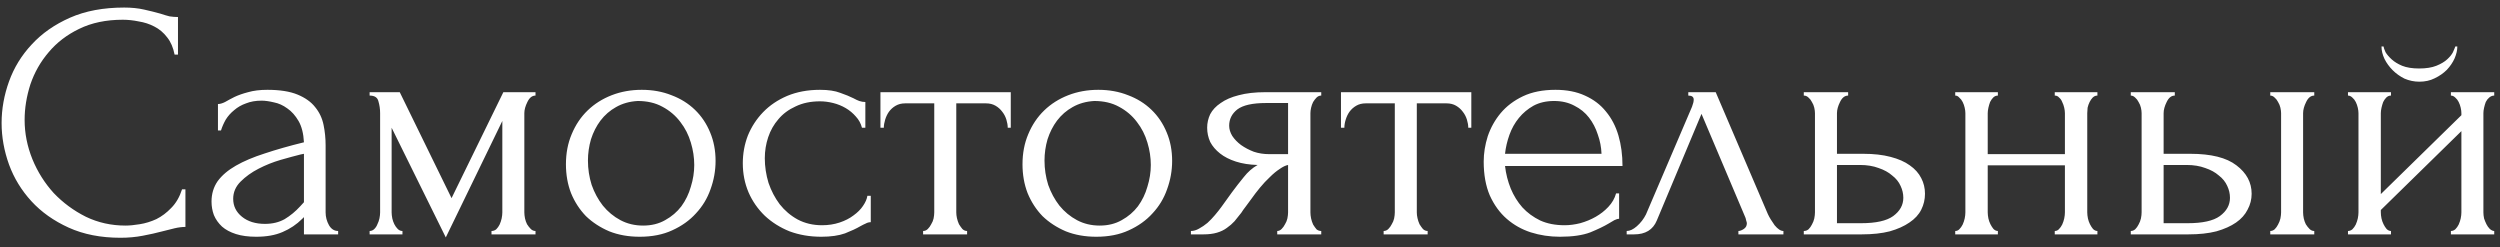 <?xml version="1.0" encoding="UTF-8"?> <svg xmlns="http://www.w3.org/2000/svg" width="192" height="19" viewBox="0 0 192 19" fill="none"><rect x="0" y="0" width="192" height="19" fill="#333333" stroke="none"/><path d="M9.431 1.516C8.149 1.516 7.031 1.75 6.077 2.218C5.141 2.669 4.361 3.267 3.737 4.012C3.113 4.74 2.645 5.563 2.333 6.482C2.039 7.401 1.891 8.311 1.891 9.212C1.891 10.235 2.091 11.24 2.489 12.228C2.888 13.199 3.434 14.065 4.127 14.828C4.838 15.573 5.661 16.18 6.597 16.648C7.533 17.099 8.547 17.324 9.639 17.324C9.951 17.324 10.315 17.289 10.731 17.22C11.165 17.151 11.589 17.021 12.005 16.83C12.421 16.622 12.803 16.336 13.149 15.972C13.513 15.608 13.791 15.131 13.981 14.542H14.241V17.428C13.981 17.428 13.704 17.463 13.409 17.532C13.132 17.601 12.82 17.679 12.473 17.766C12.023 17.887 11.52 18 10.965 18.104C10.428 18.208 9.856 18.26 9.249 18.26C7.741 18.26 6.415 18 5.271 17.48C4.127 16.96 3.174 16.284 2.411 15.452C1.649 14.62 1.077 13.684 0.695 12.644C0.314 11.587 0.123 10.521 0.123 9.446C0.123 8.371 0.314 7.305 0.695 6.248C1.077 5.191 1.657 4.246 2.437 3.414C3.217 2.565 4.197 1.88 5.375 1.36C6.554 0.84 7.941 0.58 9.535 0.58C10.107 0.58 10.619 0.632 11.069 0.736C11.537 0.84 11.953 0.944 12.317 1.048C12.577 1.135 12.811 1.204 13.019 1.256C13.245 1.291 13.461 1.308 13.669 1.308V4.194H13.409C13.305 3.657 13.115 3.215 12.837 2.868C12.56 2.504 12.231 2.227 11.849 2.036C11.485 1.845 11.087 1.715 10.653 1.646C10.237 1.559 9.83 1.516 9.431 1.516ZM23.343 18V16.674L23.213 16.804C22.779 17.237 22.277 17.575 21.705 17.818C21.15 18.061 20.474 18.182 19.677 18.182C19.07 18.182 18.55 18.113 18.117 17.974C17.683 17.835 17.328 17.645 17.051 17.402C16.773 17.142 16.565 16.847 16.427 16.518C16.305 16.189 16.245 15.842 16.245 15.478C16.245 14.889 16.401 14.369 16.713 13.918C17.042 13.467 17.51 13.069 18.117 12.722C18.723 12.375 19.46 12.063 20.327 11.786C21.211 11.491 22.216 11.205 23.343 10.928C23.308 10.252 23.169 9.706 22.927 9.29C22.684 8.874 22.398 8.553 22.069 8.328C21.739 8.085 21.393 7.929 21.029 7.86C20.665 7.773 20.353 7.73 20.093 7.73C19.642 7.73 19.243 7.799 18.897 7.938C18.55 8.059 18.247 8.233 17.987 8.458C17.727 8.666 17.51 8.909 17.337 9.186C17.181 9.463 17.059 9.741 16.973 10.018H16.739V7.99C16.895 7.99 17.077 7.938 17.285 7.834C17.493 7.713 17.735 7.583 18.013 7.444C18.307 7.305 18.654 7.184 19.053 7.08C19.469 6.959 19.963 6.898 20.535 6.898C21.488 6.898 22.259 7.019 22.849 7.262C23.438 7.505 23.889 7.825 24.201 8.224C24.53 8.623 24.747 9.082 24.851 9.602C24.955 10.105 25.007 10.625 25.007 11.162V16.31C25.007 16.657 25.093 16.986 25.267 17.298C25.44 17.593 25.674 17.74 25.969 17.74V18H23.343ZM23.343 15.53V11.812L23.083 11.864C22.667 11.968 22.155 12.107 21.549 12.28C20.959 12.453 20.396 12.679 19.859 12.956C19.321 13.233 18.862 13.563 18.481 13.944C18.099 14.325 17.909 14.767 17.909 15.27C17.909 15.825 18.134 16.284 18.585 16.648C19.035 17.012 19.625 17.194 20.353 17.194C20.925 17.194 21.427 17.073 21.861 16.83C22.294 16.57 22.693 16.241 23.057 15.842L23.343 15.53ZM40.269 16.31C40.269 16.449 40.287 16.605 40.321 16.778C40.356 16.934 40.408 17.081 40.477 17.22C40.564 17.359 40.659 17.48 40.763 17.584C40.867 17.688 40.989 17.74 41.127 17.74V18H37.747V17.74C37.886 17.74 38.007 17.697 38.111 17.61C38.215 17.506 38.302 17.385 38.371 17.246C38.441 17.09 38.493 16.934 38.527 16.778C38.562 16.605 38.579 16.449 38.579 16.31V9.29L34.237 18.234L30.077 9.81V16.31C30.077 16.449 30.095 16.605 30.129 16.778C30.164 16.934 30.216 17.081 30.285 17.22C30.355 17.359 30.441 17.48 30.545 17.584C30.649 17.688 30.771 17.74 30.909 17.74V18H28.387V17.74C28.526 17.74 28.647 17.688 28.751 17.584C28.855 17.48 28.933 17.359 28.985 17.22C29.055 17.081 29.107 16.934 29.141 16.778C29.176 16.605 29.193 16.449 29.193 16.31V8.692C29.193 8.38 29.15 8.077 29.063 7.782C28.994 7.487 28.769 7.34 28.387 7.34V7.08H30.701L34.679 15.218L38.657 7.08H41.127V7.34C40.867 7.34 40.659 7.505 40.503 7.834C40.347 8.146 40.269 8.432 40.269 8.692V16.31ZM49.132 18.182C48.265 18.182 47.485 18.043 46.792 17.766C46.099 17.471 45.501 17.081 44.998 16.596C44.513 16.093 44.131 15.504 43.854 14.828C43.594 14.152 43.464 13.415 43.464 12.618C43.464 11.769 43.611 10.997 43.906 10.304C44.201 9.593 44.608 8.987 45.128 8.484C45.648 7.981 46.263 7.591 46.974 7.314C47.685 7.037 48.456 6.898 49.288 6.898C50.12 6.898 50.883 7.037 51.576 7.314C52.269 7.574 52.867 7.947 53.37 8.432C53.873 8.917 54.263 9.498 54.54 10.174C54.817 10.833 54.956 11.561 54.956 12.358C54.956 13.103 54.826 13.831 54.566 14.542C54.323 15.235 53.951 15.851 53.448 16.388C52.963 16.925 52.356 17.359 51.628 17.688C50.917 18.017 50.085 18.182 49.132 18.182ZM48.976 7.756C48.352 7.791 47.797 7.947 47.312 8.224C46.844 8.484 46.445 8.831 46.116 9.264C45.804 9.68 45.561 10.157 45.388 10.694C45.232 11.231 45.154 11.777 45.154 12.332C45.154 12.973 45.249 13.597 45.44 14.204C45.648 14.793 45.934 15.322 46.298 15.79C46.679 16.258 47.13 16.631 47.65 16.908C48.17 17.185 48.751 17.324 49.392 17.324C50.033 17.324 50.597 17.185 51.082 16.908C51.585 16.631 52.001 16.275 52.33 15.842C52.659 15.391 52.902 14.889 53.058 14.334C53.231 13.779 53.318 13.225 53.318 12.67C53.318 12.098 53.231 11.526 53.058 10.954C52.885 10.365 52.616 9.836 52.252 9.368C51.888 8.883 51.429 8.493 50.874 8.198C50.337 7.903 49.704 7.756 48.976 7.756ZM66.875 17.064C66.737 17.064 66.607 17.099 66.485 17.168C66.364 17.22 66.225 17.289 66.069 17.376C65.775 17.549 65.385 17.731 64.899 17.922C64.414 18.095 63.807 18.182 63.079 18.182C62.195 18.182 61.381 18.043 60.635 17.766C59.907 17.471 59.275 17.073 58.737 16.57C58.2 16.05 57.784 15.452 57.489 14.776C57.195 14.083 57.047 13.337 57.047 12.54C57.047 11.795 57.177 11.084 57.437 10.408C57.715 9.732 58.105 9.134 58.607 8.614C59.11 8.094 59.725 7.678 60.453 7.366C61.199 7.054 62.039 6.898 62.975 6.898C63.617 6.898 64.137 6.976 64.535 7.132C64.934 7.271 65.272 7.409 65.549 7.548C65.705 7.635 65.853 7.704 65.991 7.756C66.147 7.808 66.303 7.834 66.459 7.834V9.81H66.199C66.113 9.481 65.957 9.195 65.731 8.952C65.506 8.692 65.246 8.475 64.951 8.302C64.657 8.129 64.336 7.999 63.989 7.912C63.643 7.825 63.305 7.782 62.975 7.782C62.265 7.782 61.641 7.912 61.103 8.172C60.566 8.415 60.124 8.744 59.777 9.16C59.431 9.559 59.171 10.018 58.997 10.538C58.824 11.058 58.737 11.595 58.737 12.15C58.737 12.791 58.833 13.424 59.023 14.048C59.231 14.655 59.517 15.201 59.881 15.686C60.263 16.171 60.722 16.561 61.259 16.856C61.814 17.151 62.438 17.298 63.131 17.298C63.617 17.298 64.067 17.229 64.483 17.09C64.899 16.951 65.255 16.769 65.549 16.544C65.861 16.319 66.104 16.076 66.277 15.816C66.468 15.539 66.581 15.279 66.615 15.036H66.875V17.064ZM77.394 9.81C77.394 9.619 77.359 9.411 77.29 9.186C77.22 8.961 77.116 8.761 76.978 8.588C76.839 8.397 76.665 8.241 76.457 8.12C76.249 7.999 76.007 7.938 75.73 7.938H73.442V16.31C73.442 16.449 73.459 16.596 73.493 16.752C73.528 16.908 73.58 17.064 73.65 17.22C73.736 17.359 73.823 17.48 73.909 17.584C74.013 17.688 74.135 17.74 74.273 17.74V18H70.894V17.74C71.032 17.74 71.153 17.688 71.257 17.584C71.362 17.48 71.448 17.359 71.517 17.22C71.604 17.081 71.665 16.934 71.7 16.778C71.734 16.605 71.751 16.449 71.751 16.31V7.938H69.516C69.238 7.938 68.996 7.999 68.787 8.12C68.579 8.241 68.406 8.397 68.267 8.588C68.146 8.761 68.051 8.961 67.981 9.186C67.912 9.411 67.877 9.619 67.877 9.81H67.618V7.08H77.627V9.81H77.394ZM84.196 18.182C83.33 18.182 82.55 18.043 81.856 17.766C81.163 17.471 80.565 17.081 80.062 16.596C79.577 16.093 79.196 15.504 78.918 14.828C78.658 14.152 78.528 13.415 78.528 12.618C78.528 11.769 78.676 10.997 78.97 10.304C79.265 9.593 79.672 8.987 80.192 8.484C80.712 7.981 81.328 7.591 82.038 7.314C82.749 7.037 83.52 6.898 84.352 6.898C85.184 6.898 85.947 7.037 86.64 7.314C87.334 7.574 87.932 7.947 88.434 8.432C88.937 8.917 89.327 9.498 89.604 10.174C89.882 10.833 90.02 11.561 90.02 12.358C90.02 13.103 89.89 13.831 89.63 14.542C89.388 15.235 89.015 15.851 88.512 16.388C88.027 16.925 87.42 17.359 86.692 17.688C85.982 18.017 85.15 18.182 84.196 18.182ZM84.04 7.756C83.416 7.791 82.862 7.947 82.376 8.224C81.908 8.484 81.51 8.831 81.18 9.264C80.868 9.68 80.626 10.157 80.452 10.694C80.296 11.231 80.218 11.777 80.218 12.332C80.218 12.973 80.314 13.597 80.504 14.204C80.712 14.793 80.998 15.322 81.362 15.79C81.744 16.258 82.194 16.631 82.714 16.908C83.234 17.185 83.815 17.324 84.456 17.324C85.098 17.324 85.661 17.185 86.146 16.908C86.649 16.631 87.065 16.275 87.394 15.842C87.724 15.391 87.966 14.889 88.122 14.334C88.296 13.779 88.382 13.225 88.382 12.67C88.382 12.098 88.296 11.526 88.122 10.954C87.949 10.365 87.68 9.836 87.316 9.368C86.952 8.883 86.493 8.493 85.938 8.198C85.401 7.903 84.768 7.756 84.04 7.756ZM100.64 16.31C100.64 16.449 100.657 16.605 100.692 16.778C100.726 16.934 100.778 17.09 100.848 17.246C100.934 17.385 101.021 17.506 101.108 17.61C101.212 17.697 101.333 17.74 101.472 17.74V18H98.092V17.74C98.213 17.74 98.326 17.688 98.43 17.584C98.534 17.48 98.62 17.359 98.69 17.22C98.776 17.081 98.837 16.934 98.872 16.778C98.906 16.605 98.924 16.449 98.924 16.31V12.67C98.733 12.705 98.516 12.809 98.274 12.982C98.031 13.138 97.78 13.346 97.52 13.606C97.26 13.849 97.008 14.117 96.766 14.412C96.523 14.707 96.298 15.001 96.09 15.296C95.916 15.539 95.769 15.738 95.648 15.894C95.526 16.05 95.422 16.197 95.336 16.336C95.162 16.561 94.989 16.778 94.816 16.986C94.642 17.177 94.443 17.35 94.218 17.506C94.01 17.662 93.758 17.783 93.464 17.87C93.169 17.957 92.822 18 92.424 18H91.462V17.74C91.67 17.74 91.878 17.679 92.086 17.558C92.311 17.437 92.528 17.289 92.736 17.116C92.944 16.925 93.134 16.726 93.308 16.518C93.498 16.293 93.663 16.085 93.802 15.894L94.608 14.776C94.902 14.377 95.206 13.987 95.518 13.606C95.83 13.207 96.185 12.895 96.584 12.67C95.96 12.653 95.405 12.566 94.92 12.41C94.434 12.254 94.027 12.046 93.698 11.786C93.368 11.526 93.117 11.231 92.944 10.902C92.788 10.555 92.71 10.191 92.71 9.81C92.71 9.446 92.788 9.099 92.944 8.77C93.117 8.441 93.386 8.155 93.75 7.912C94.114 7.652 94.573 7.453 95.128 7.314C95.7 7.158 96.384 7.08 97.182 7.08H101.472V7.34C101.333 7.34 101.212 7.392 101.108 7.496C101.021 7.583 100.934 7.695 100.848 7.834C100.778 7.973 100.726 8.12 100.692 8.276C100.657 8.432 100.64 8.571 100.64 8.692V16.31ZM94.4 9.654C94.4 9.914 94.478 10.174 94.634 10.434C94.807 10.694 95.032 10.928 95.31 11.136C95.604 11.344 95.934 11.517 96.298 11.656C96.662 11.777 97.052 11.838 97.468 11.838H98.924V7.912H97.234C96.194 7.912 95.457 8.077 95.024 8.406C94.608 8.735 94.4 9.151 94.4 9.654ZM112.763 9.81C112.763 9.619 112.728 9.411 112.659 9.186C112.589 8.961 112.485 8.761 112.347 8.588C112.208 8.397 112.035 8.241 111.827 8.12C111.619 7.999 111.376 7.938 111.099 7.938H108.811V16.31C108.811 16.449 108.828 16.596 108.863 16.752C108.897 16.908 108.949 17.064 109.019 17.22C109.105 17.359 109.192 17.48 109.279 17.584C109.383 17.688 109.504 17.74 109.643 17.74V18H106.263V17.74C106.401 17.74 106.523 17.688 106.627 17.584C106.731 17.48 106.817 17.359 106.887 17.22C106.973 17.081 107.034 16.934 107.069 16.778C107.103 16.605 107.121 16.449 107.121 16.31V7.938H104.885C104.607 7.938 104.365 7.999 104.157 8.12C103.949 8.241 103.775 8.397 103.637 8.588C103.515 8.761 103.42 8.961 103.351 9.186C103.281 9.411 103.247 9.619 103.247 9.81H102.987V7.08H112.997V9.81H112.763ZM115.586 12.748C115.656 13.355 115.803 13.935 116.028 14.49C116.254 15.027 116.548 15.504 116.912 15.92C117.294 16.336 117.753 16.674 118.29 16.934C118.828 17.177 119.452 17.298 120.162 17.298C120.544 17.298 120.942 17.246 121.358 17.142C121.792 17.021 122.19 16.856 122.554 16.648C122.918 16.44 123.239 16.189 123.516 15.894C123.811 15.582 124.01 15.235 124.114 14.854H124.348V16.804C124.244 16.804 124.123 16.839 123.984 16.908C123.863 16.977 123.716 17.064 123.542 17.168C123.196 17.376 122.728 17.601 122.138 17.844C121.549 18.069 120.769 18.182 119.798 18.182C119.018 18.182 118.273 18.069 117.562 17.844C116.869 17.619 116.254 17.272 115.716 16.804C115.179 16.336 114.746 15.738 114.416 15.01C114.104 14.282 113.948 13.415 113.948 12.41C113.948 11.769 114.052 11.119 114.26 10.46C114.486 9.801 114.815 9.212 115.248 8.692C115.699 8.155 116.271 7.721 116.964 7.392C117.658 7.063 118.49 6.898 119.46 6.898C120.327 6.898 121.081 7.045 121.722 7.34C122.381 7.635 122.918 8.042 123.334 8.562C123.768 9.082 124.088 9.697 124.296 10.408C124.504 11.119 124.608 11.899 124.608 12.748H115.586ZM119.356 7.756C118.75 7.756 118.221 7.877 117.77 8.12C117.337 8.363 116.964 8.675 116.652 9.056C116.34 9.437 116.098 9.871 115.924 10.356C115.751 10.841 115.638 11.327 115.586 11.812H122.996C122.979 11.309 122.884 10.815 122.71 10.33C122.554 9.845 122.329 9.411 122.034 9.03C121.74 8.649 121.367 8.345 120.916 8.12C120.466 7.877 119.946 7.756 119.356 7.756ZM133.509 17.74C133.63 17.74 133.769 17.688 133.925 17.584C134.081 17.48 134.159 17.333 134.159 17.142C134.159 17.107 134.142 17.038 134.107 16.934C134.09 16.813 134.046 16.683 133.977 16.544L130.675 8.744L127.243 16.934C126.948 17.645 126.368 18 125.501 18H124.929V17.74C125.172 17.74 125.432 17.619 125.709 17.376C126.004 17.116 126.238 16.813 126.411 16.466L129.947 8.198C130.034 7.973 130.077 7.791 130.077 7.652C130.077 7.444 129.938 7.34 129.661 7.34V7.08H131.767L135.771 16.44C135.892 16.7 136.066 16.986 136.291 17.298C136.534 17.593 136.759 17.74 136.967 17.74V18H133.509V17.74ZM143.107 11.812C143.905 11.812 144.598 11.89 145.187 12.046C145.794 12.202 146.288 12.419 146.669 12.696C147.068 12.973 147.363 13.303 147.553 13.684C147.744 14.048 147.839 14.447 147.839 14.88C147.839 15.313 147.744 15.721 147.553 16.102C147.363 16.483 147.059 16.813 146.643 17.09C146.245 17.367 145.742 17.593 145.135 17.766C144.529 17.922 143.809 18 142.977 18H138.531V17.74C138.67 17.74 138.791 17.697 138.895 17.61C138.999 17.506 139.086 17.385 139.155 17.246C139.242 17.09 139.303 16.934 139.337 16.778C139.372 16.605 139.389 16.449 139.389 16.31V8.692C139.389 8.571 139.372 8.432 139.337 8.276C139.303 8.12 139.242 7.973 139.155 7.834C139.086 7.695 138.999 7.583 138.895 7.496C138.791 7.392 138.67 7.34 138.531 7.34V7.08H141.937V7.34C141.677 7.34 141.469 7.505 141.313 7.834C141.157 8.146 141.079 8.432 141.079 8.692V11.812H143.107ZM142.925 17.142C144.069 17.142 144.893 16.96 145.395 16.596C145.915 16.215 146.175 15.747 146.175 15.192C146.175 14.88 146.106 14.577 145.967 14.282C145.829 13.97 145.612 13.701 145.317 13.476C145.04 13.233 144.693 13.043 144.277 12.904C143.861 12.748 143.385 12.67 142.847 12.67H141.079V17.142H142.925ZM152.657 16.31C152.657 16.449 152.675 16.605 152.709 16.778C152.744 16.934 152.796 17.081 152.865 17.22C152.935 17.359 153.013 17.48 153.099 17.584C153.203 17.688 153.316 17.74 153.437 17.74V18H150.161V17.74C150.283 17.74 150.387 17.697 150.473 17.61C150.577 17.506 150.664 17.385 150.733 17.246C150.803 17.09 150.855 16.934 150.889 16.778C150.924 16.605 150.941 16.449 150.941 16.31V8.692C150.941 8.571 150.924 8.432 150.889 8.276C150.855 8.12 150.803 7.973 150.733 7.834C150.664 7.695 150.577 7.583 150.473 7.496C150.387 7.392 150.283 7.34 150.161 7.34V7.08H153.437V7.34C153.299 7.34 153.177 7.392 153.073 7.496C152.987 7.583 152.909 7.695 152.839 7.834C152.787 7.973 152.744 8.12 152.709 8.276C152.675 8.432 152.657 8.571 152.657 8.692V11.838H158.585V8.692C158.585 8.571 158.568 8.432 158.533 8.276C158.499 8.12 158.447 7.973 158.377 7.834C158.325 7.695 158.247 7.583 158.143 7.496C158.057 7.392 157.944 7.34 157.805 7.34V7.08H161.081V7.34C160.943 7.34 160.821 7.392 160.717 7.496C160.631 7.583 160.553 7.695 160.483 7.834C160.414 7.973 160.362 8.12 160.327 8.276C160.31 8.432 160.301 8.571 160.301 8.692V16.31C160.301 16.449 160.319 16.605 160.353 16.778C160.388 16.934 160.44 17.081 160.509 17.22C160.579 17.359 160.657 17.48 160.743 17.584C160.847 17.688 160.96 17.74 161.081 17.74V18H157.805V17.74C157.927 17.74 158.031 17.697 158.117 17.61C158.221 17.506 158.308 17.385 158.377 17.246C158.447 17.09 158.499 16.934 158.533 16.778C158.568 16.605 158.585 16.449 158.585 16.31V12.696H152.657V16.31ZM174.356 18V17.74C174.477 17.74 174.59 17.697 174.694 17.61C174.798 17.506 174.885 17.385 174.954 17.246C175.041 17.09 175.101 16.934 175.136 16.778C175.171 16.605 175.188 16.449 175.188 16.31V8.692C175.188 8.571 175.171 8.432 175.136 8.276C175.101 8.12 175.041 7.973 174.954 7.834C174.885 7.695 174.798 7.583 174.694 7.496C174.59 7.392 174.477 7.34 174.356 7.34V7.08H177.736V7.34C177.476 7.34 177.268 7.505 177.112 7.834C176.956 8.146 176.878 8.432 176.878 8.692V16.31C176.878 16.449 176.895 16.605 176.93 16.778C176.965 16.934 177.017 17.081 177.086 17.22C177.173 17.359 177.268 17.48 177.372 17.584C177.476 17.688 177.597 17.74 177.736 17.74V18H174.356ZM168.22 11.812C169.815 11.812 170.993 12.107 171.756 12.696C172.536 13.285 172.926 14.013 172.926 14.88C172.926 15.313 172.822 15.721 172.614 16.102C172.423 16.483 172.129 16.813 171.73 17.09C171.331 17.367 170.829 17.593 170.222 17.766C169.615 17.922 168.896 18 168.064 18H163.644V17.74C163.765 17.74 163.878 17.697 163.982 17.61C164.086 17.506 164.173 17.385 164.242 17.246C164.329 17.09 164.389 16.934 164.424 16.778C164.459 16.605 164.476 16.449 164.476 16.31V8.692C164.476 8.571 164.459 8.432 164.424 8.276C164.389 8.12 164.329 7.973 164.242 7.834C164.173 7.695 164.086 7.583 163.982 7.496C163.878 7.392 163.765 7.34 163.644 7.34V7.08H167.024V7.34C166.764 7.34 166.556 7.505 166.4 7.834C166.244 8.146 166.166 8.432 166.166 8.692V11.812H168.22ZM168.012 17.142C169.156 17.142 169.979 16.96 170.482 16.596C171.002 16.215 171.262 15.747 171.262 15.192C171.262 14.88 171.193 14.577 171.054 14.282C170.915 13.97 170.699 13.701 170.404 13.476C170.127 13.233 169.78 13.043 169.364 12.904C168.948 12.748 168.471 12.67 167.934 12.67H166.166V17.142H168.012ZM190.725 16.31C190.725 16.449 190.742 16.605 190.777 16.778C190.829 16.934 190.89 17.081 190.959 17.22C191.028 17.359 191.115 17.48 191.219 17.584C191.34 17.688 191.453 17.74 191.557 17.74V18H188.229V17.74C188.35 17.74 188.463 17.697 188.567 17.61C188.671 17.506 188.758 17.385 188.827 17.246C188.896 17.09 188.948 16.934 188.983 16.778C189.018 16.605 189.035 16.449 189.035 16.31V10.07L182.847 16.128V16.31C182.847 16.449 182.864 16.605 182.899 16.778C182.934 16.934 182.986 17.081 183.055 17.22C183.124 17.359 183.202 17.48 183.289 17.584C183.393 17.688 183.506 17.74 183.627 17.74V18H180.325V17.74C180.446 17.74 180.559 17.697 180.663 17.61C180.767 17.506 180.854 17.385 180.923 17.246C180.992 17.09 181.044 16.934 181.079 16.778C181.114 16.605 181.131 16.449 181.131 16.31V8.692C181.131 8.571 181.114 8.432 181.079 8.276C181.044 8.12 180.992 7.973 180.923 7.834C180.854 7.695 180.767 7.583 180.663 7.496C180.559 7.392 180.446 7.34 180.325 7.34V7.08H183.627V7.34C183.488 7.34 183.367 7.392 183.263 7.496C183.176 7.583 183.098 7.695 183.029 7.834C182.977 7.973 182.934 8.12 182.899 8.276C182.864 8.432 182.847 8.571 182.847 8.692V14.906L189.035 8.848V8.692C189.035 8.571 189.018 8.432 188.983 8.276C188.948 8.12 188.896 7.973 188.827 7.834C188.758 7.695 188.671 7.583 188.567 7.496C188.463 7.392 188.35 7.34 188.229 7.34V7.08H191.557V7.34C191.418 7.34 191.288 7.392 191.167 7.496C191.063 7.583 190.976 7.695 190.907 7.834C190.855 7.973 190.812 8.12 190.777 8.276C190.742 8.432 190.725 8.571 190.725 8.692V16.31ZM188.723 3.57C188.723 3.847 188.654 4.151 188.515 4.48C188.376 4.792 188.177 5.087 187.917 5.364C187.657 5.624 187.345 5.841 186.981 6.014C186.634 6.187 186.244 6.274 185.811 6.274C185.412 6.274 185.031 6.196 184.667 6.04C184.32 5.867 184.017 5.65 183.757 5.39C183.497 5.13 183.289 4.844 183.133 4.532C182.977 4.203 182.899 3.882 182.899 3.57H183.055C183.072 3.674 183.124 3.821 183.211 4.012C183.315 4.185 183.471 4.367 183.679 4.558C183.887 4.749 184.156 4.913 184.485 5.052C184.832 5.191 185.265 5.26 185.785 5.26C186.322 5.26 186.764 5.191 187.111 5.052C187.458 4.913 187.735 4.749 187.943 4.558C188.151 4.367 188.298 4.185 188.385 4.012C188.472 3.821 188.532 3.674 188.567 3.57H188.723Z" fill="white"></path></svg> 